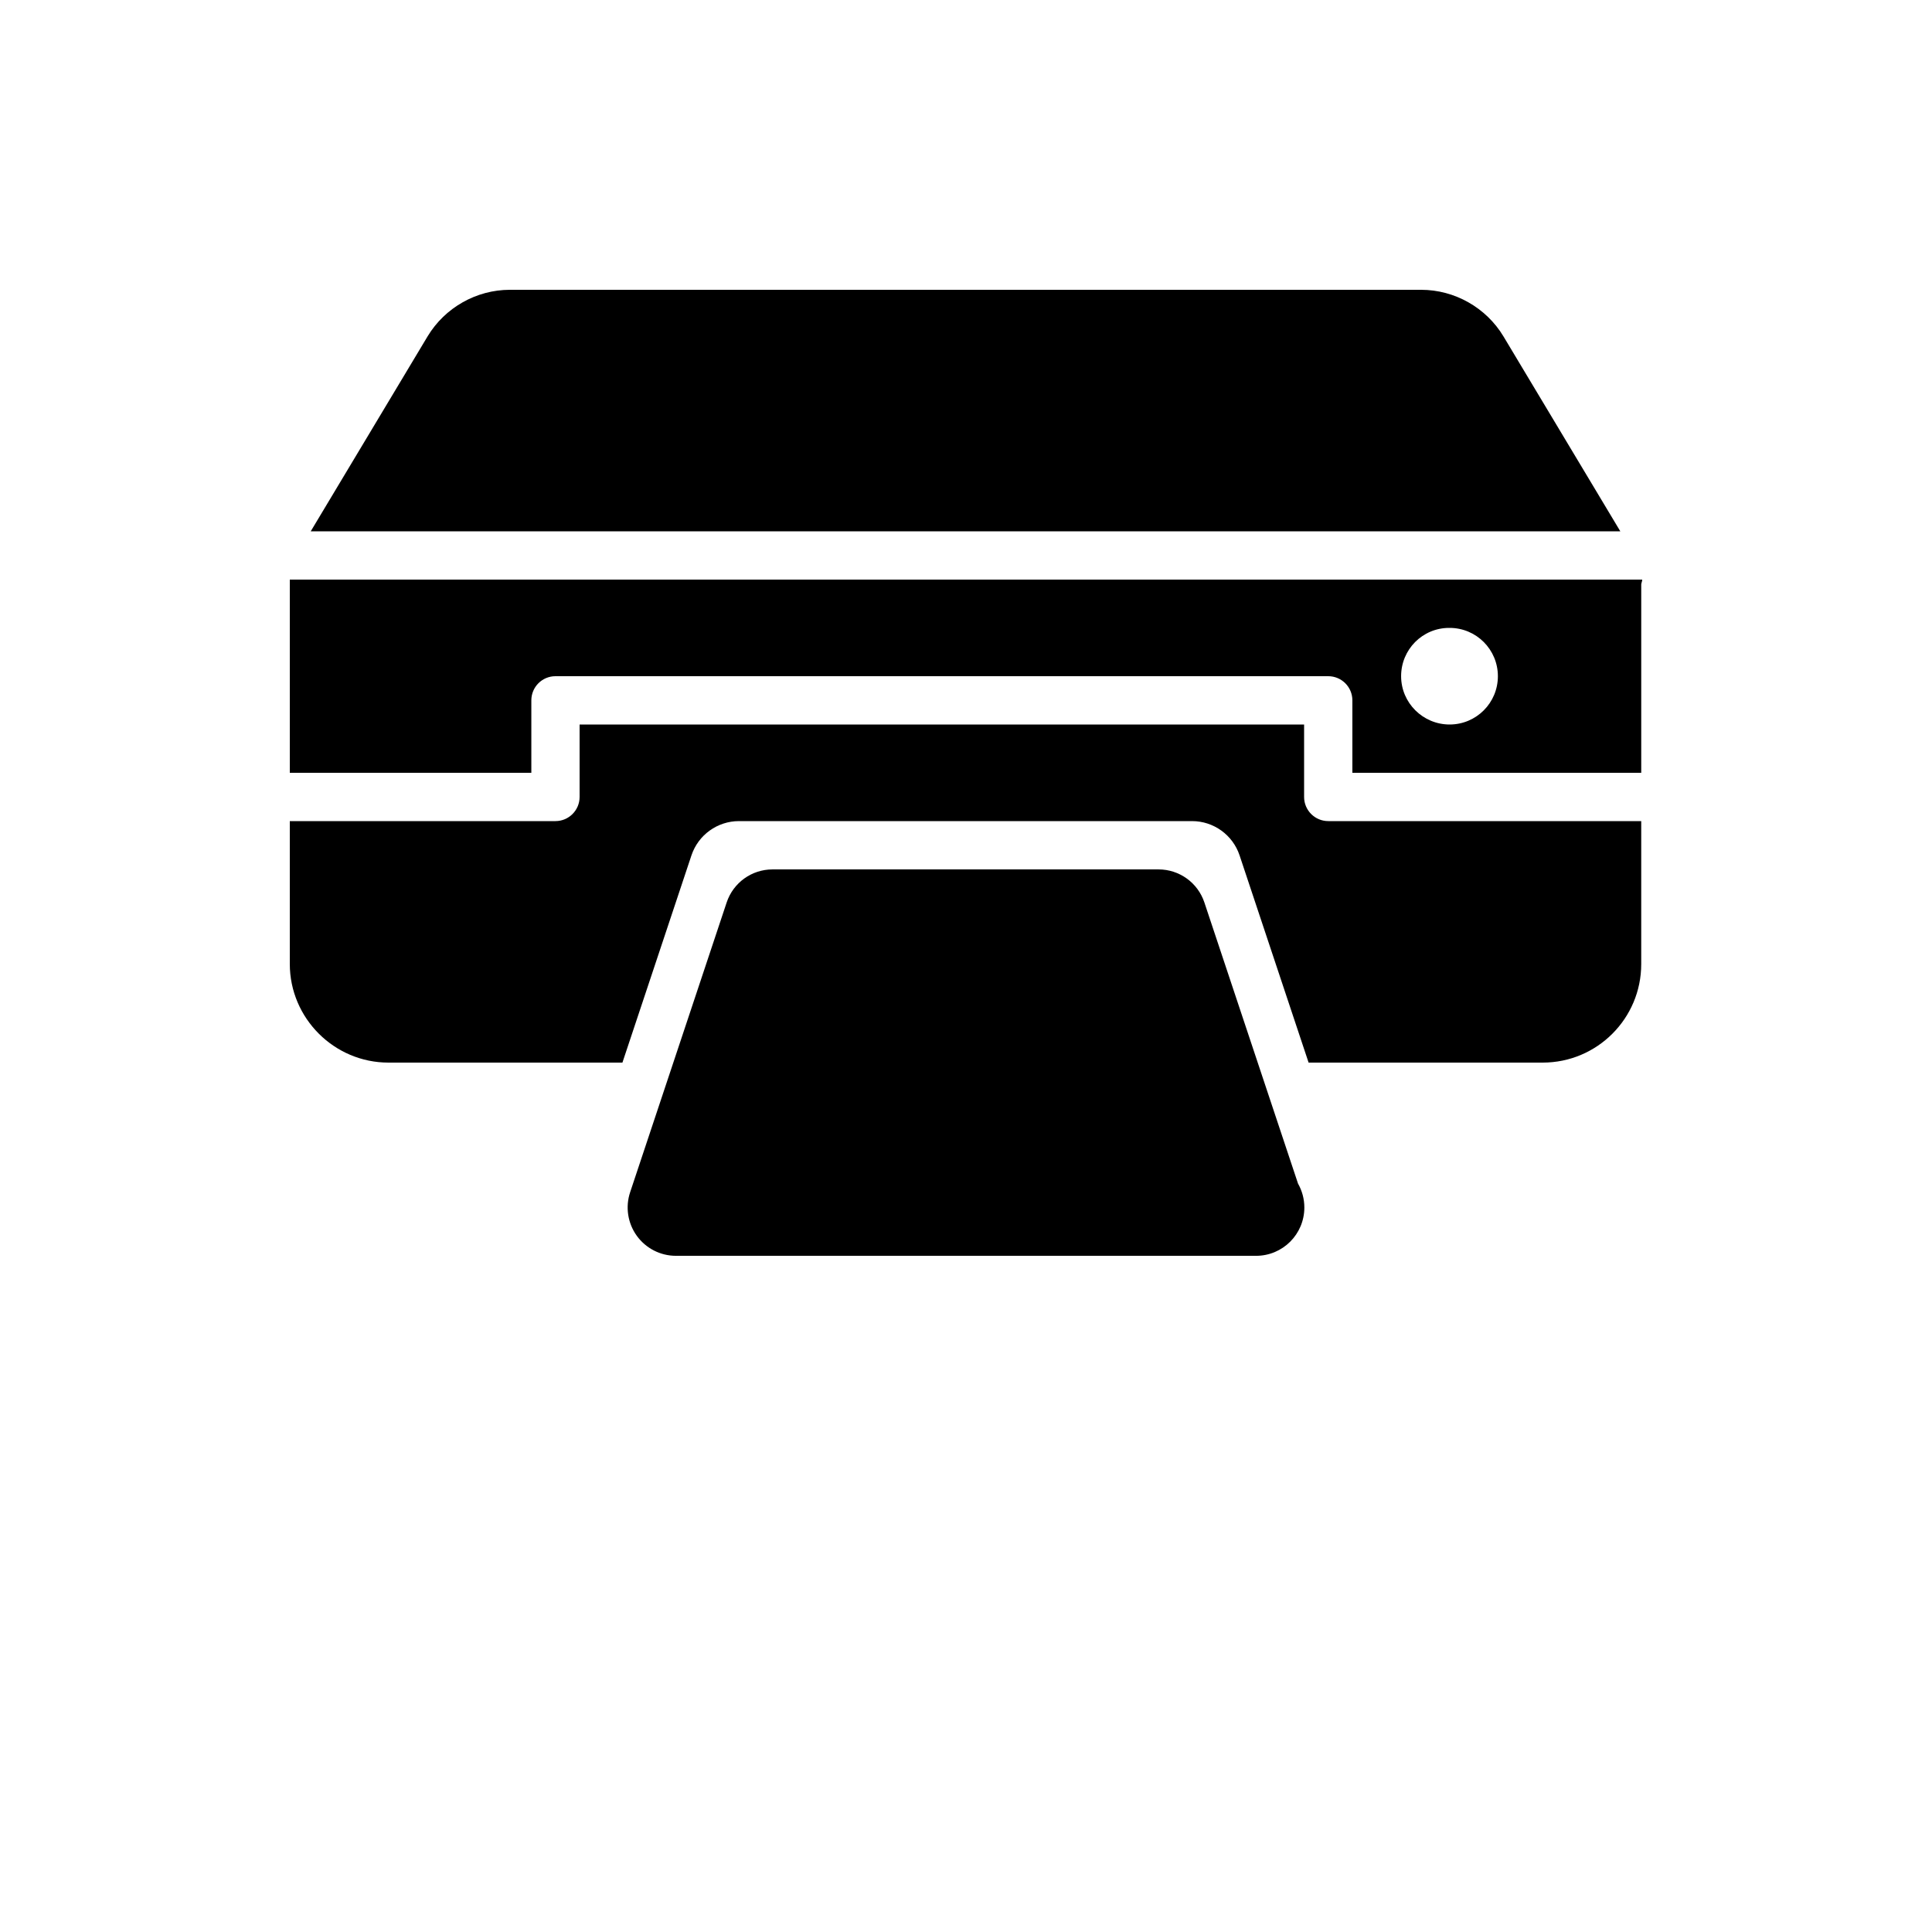 <?xml version="1.0" encoding="UTF-8"?>
<svg width="700pt" height="700pt" version="1.1" viewBox="0 0 700 700" xmlns="http://www.w3.org/2000/svg">
 <g>
  <path d="m470.3 428.84-33.934-101.87c-2.379-7.144-9.059-11.965-16.59-11.965h-139.9c-7.531 0-14.207 4.82-16.59 11.965l-34.977 105c-1.777 5.332-0.879 11.211 2.406 15.773 3.289 4.562 8.566 7.262 14.184 7.262h209.85c0.129-0.016 0.23-0.016 0.352 0 9.66 0 17.488-7.828 17.488-17.5 0-3.144-0.836-6.102-2.289-8.664z"/>
  <path d="m594.65 280v-68.266c0.062-0.598 0.352-1.117 0.352-1.734h-490v70h87.512v-26.25c0-4.836 3.91-8.75 8.742-8.75h279.99c4.832 0 8.742 3.914 8.742 8.75v26.25zm-69.598-52.5h0.172c9.664 0 17.488 7.828 17.488 17.5s-7.82 17.5-17.488 17.5c-9.66 0-17.574-7.828-17.574-17.5s7.742-17.5 17.402-17.5z"/>
  <path d="m587.07 192.5-42.348-70.633c-6.258-10.406-17.684-16.867-29.809-16.867h-330.18c-12.125 0-23.551 6.461-29.816 16.883l-42.332 70.617z"/>
  <path d="m481.25 297.5c-4.832 0-8.75-3.918-8.75-8.75v-26.25h-262.5v26.25c0 4.832-3.918 8.75-8.75 8.75h-96.25v51.766c0 19.652 16.082 35.734 35.734 35.734h84.781l25.008-75.074c2.473-7.422 9.414-12.426 17.238-12.426h164.13c7.82 0 14.766 5.004 17.234 12.426l25.008 75.074h84.816c19.719 0 35.699-15.984 35.699-35.699v-51.801z"/>
 </g>
</svg>

